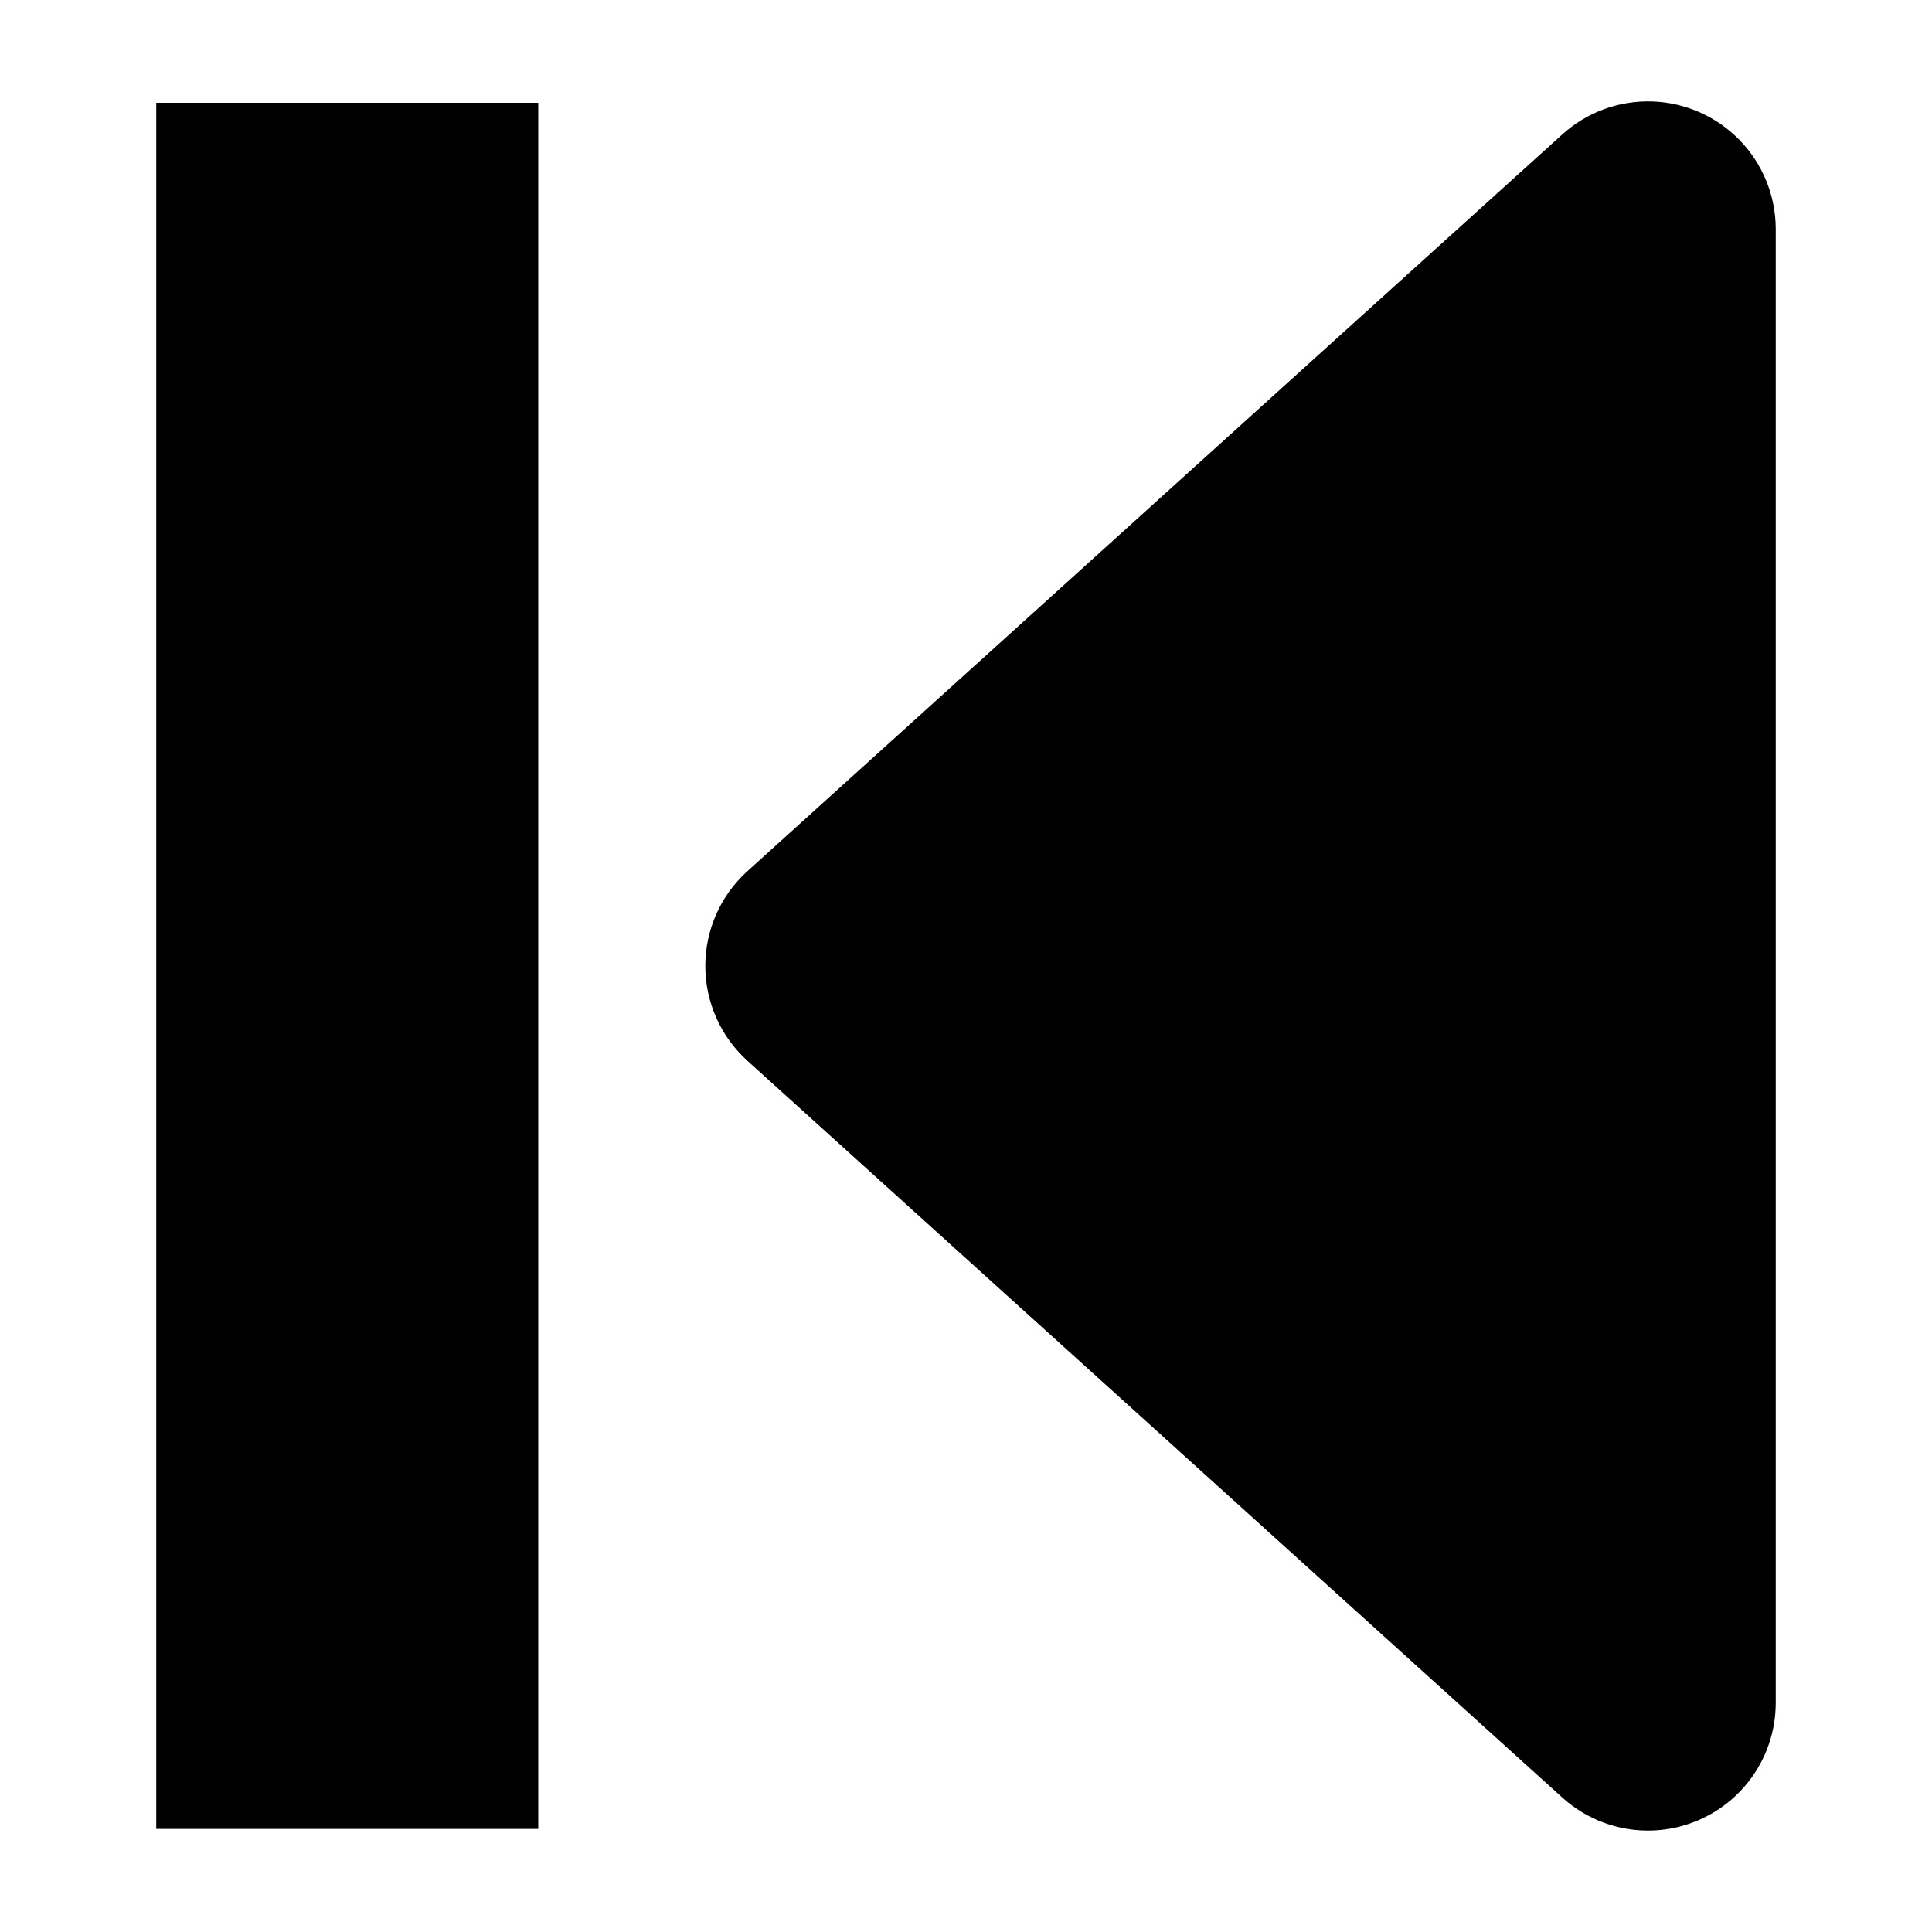 <?xml version="1.0" encoding="UTF-8"?>
<!-- Uploaded to: ICON Repo, www.iconrepo.com, Generator: ICON Repo Mixer Tools -->
<svg fill="#000000" width="800px" height="800px" version="1.1" viewBox="144 144 512 512" xmlns="http://www.w3.org/2000/svg">
 <g>
  <path d="m342.06 425.11 216.01 195.3c6.512 5.879 15.055 8.996 23.824 8.695s17.078-3.992 23.176-10.297c6.102-6.309 9.512-14.734 9.52-23.508v-390.69c-0.027-8.762-3.453-17.176-9.555-23.465-6.102-6.293-14.406-9.969-23.168-10.262-8.758-0.293-17.289 2.824-23.797 8.695l-216.01 195.3c-7.098 6.418-11.148 15.543-11.148 25.113s4.051 18.691 11.148 25.109z"/>
  <path d="m185.41 171.24h101.23v457.44h-101.23z"/>
 </g>
</svg>